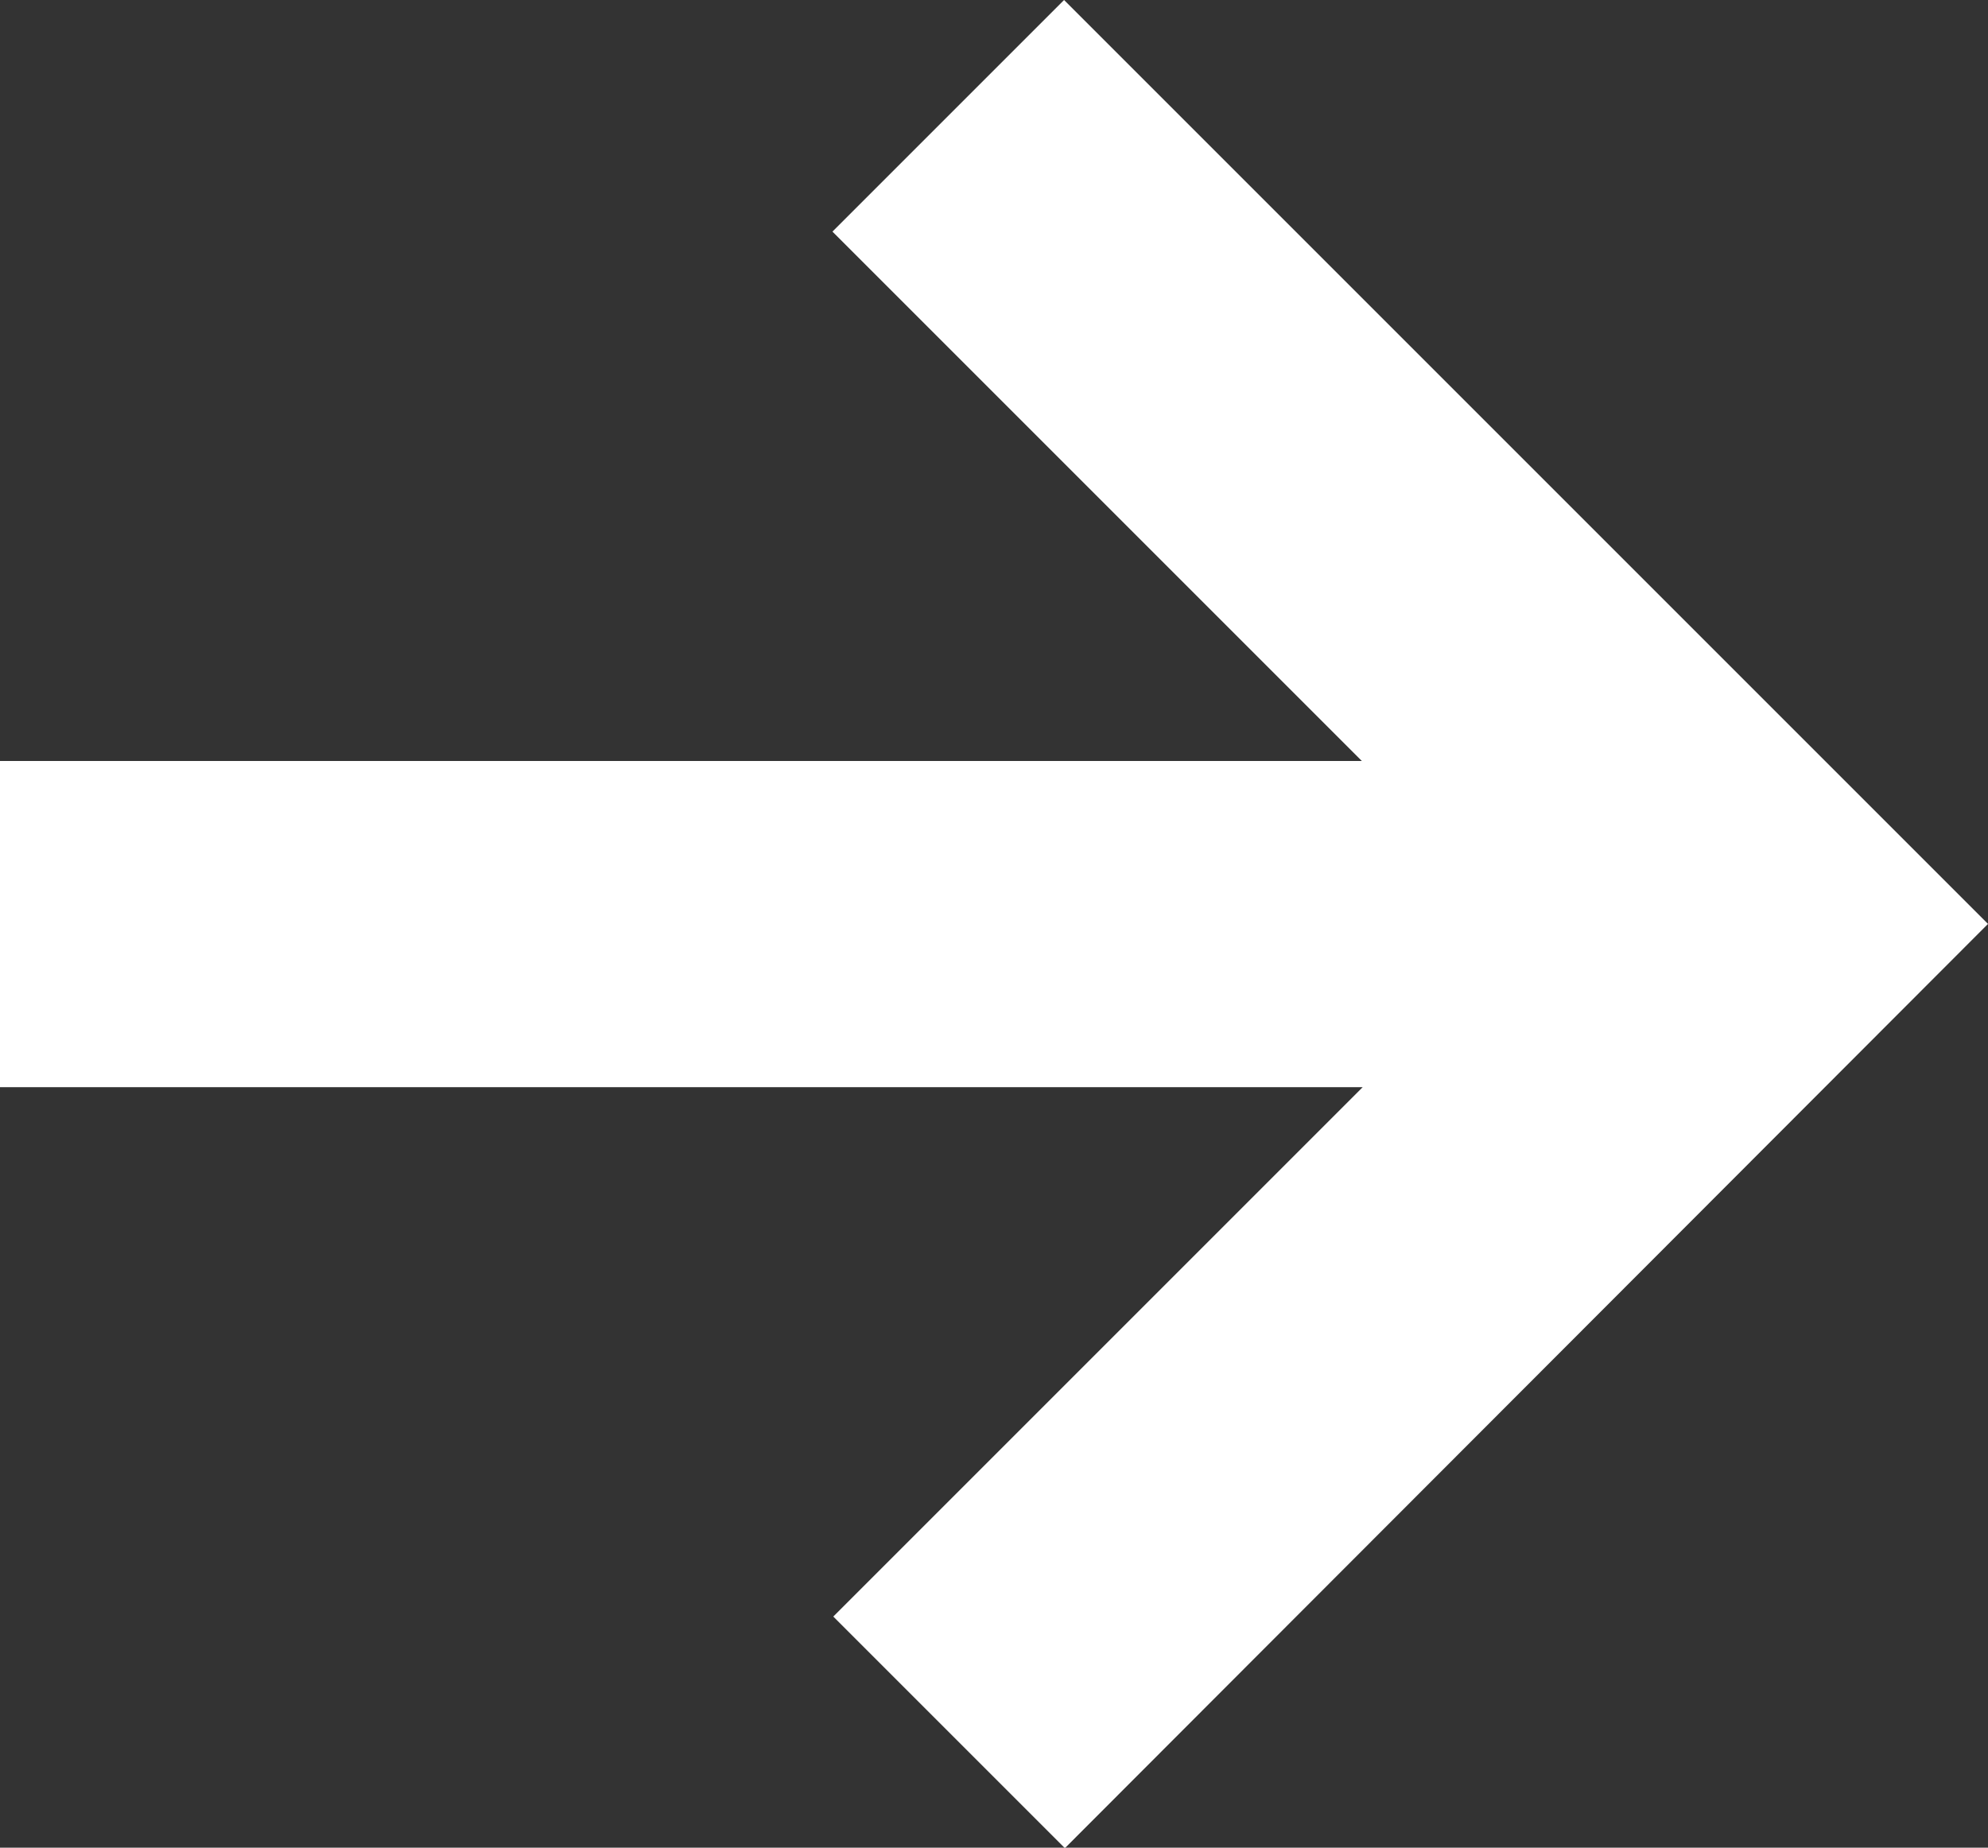 <svg xmlns="http://www.w3.org/2000/svg" width="12.017" height="11.169" viewBox="0 0 12.017 11.169">
  <rect x="0" y="0" width="12.017" height="11.169" fill="#333333" stroke="none"/>
  <path id="download" d="M6.572,3.78l3.2,3.2,1.4-1.4L5.585,0,0,5.585l1.4,1.4,3.2-3.2v8.238H6.572V3.78Z" transform="translate(12.017) rotate(90)" fill="#fff" fill-rule="evenodd"/>
</svg>
